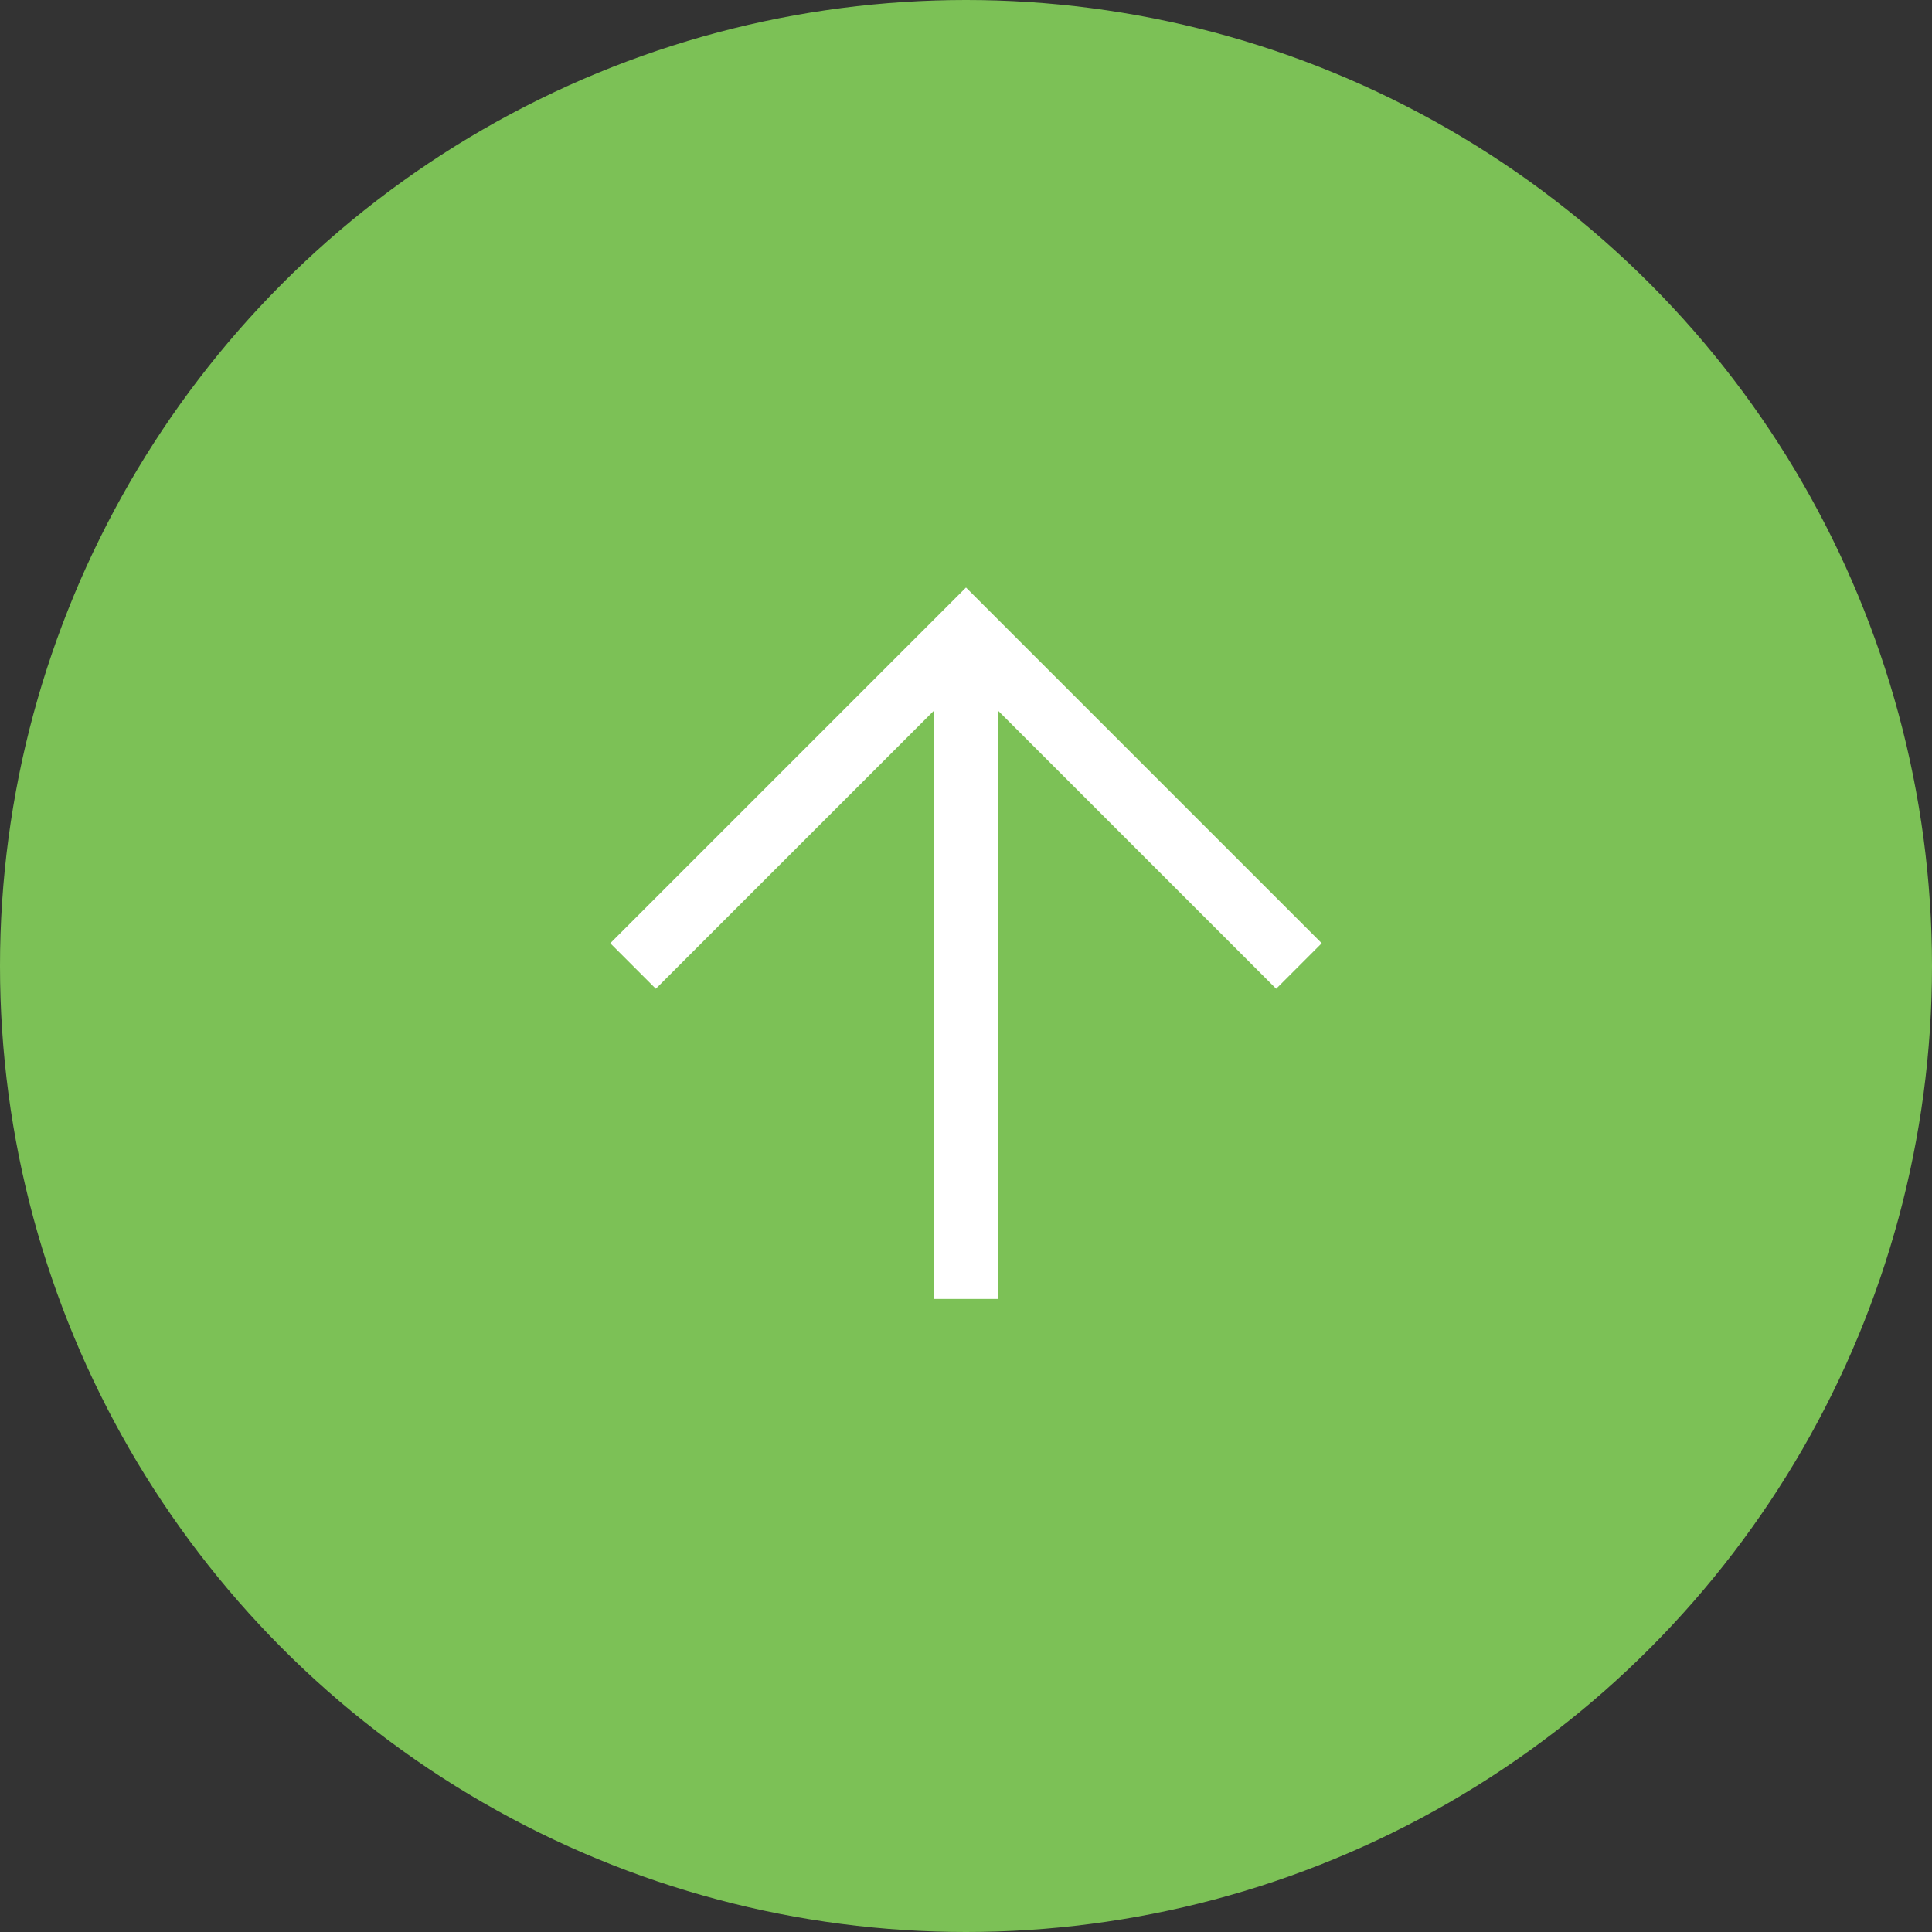 <svg xmlns="http://www.w3.org/2000/svg" viewBox="0 0 60 60" width="60" height="60"><rect x="0" y="0" width="60" height="60" fill="#333333" stroke="none"/><defs><style>.cls-1{fill:#7cc156;}.cls-2{fill:none;stroke:#fff;stroke-miterlimit:10;stroke-width:2px;}</style></defs><g id="レイヤー_2" data-name="レイヤー 2"><g id="レイアウト"><circle class="cls-1" cx="30" cy="30" r="30"/><polyline class="cls-2" points="19.66 30 30 19.66 40.34 30"/><line class="cls-2" x1="30" y1="19.66" x2="30" y2="40.34"/></g></g></svg>